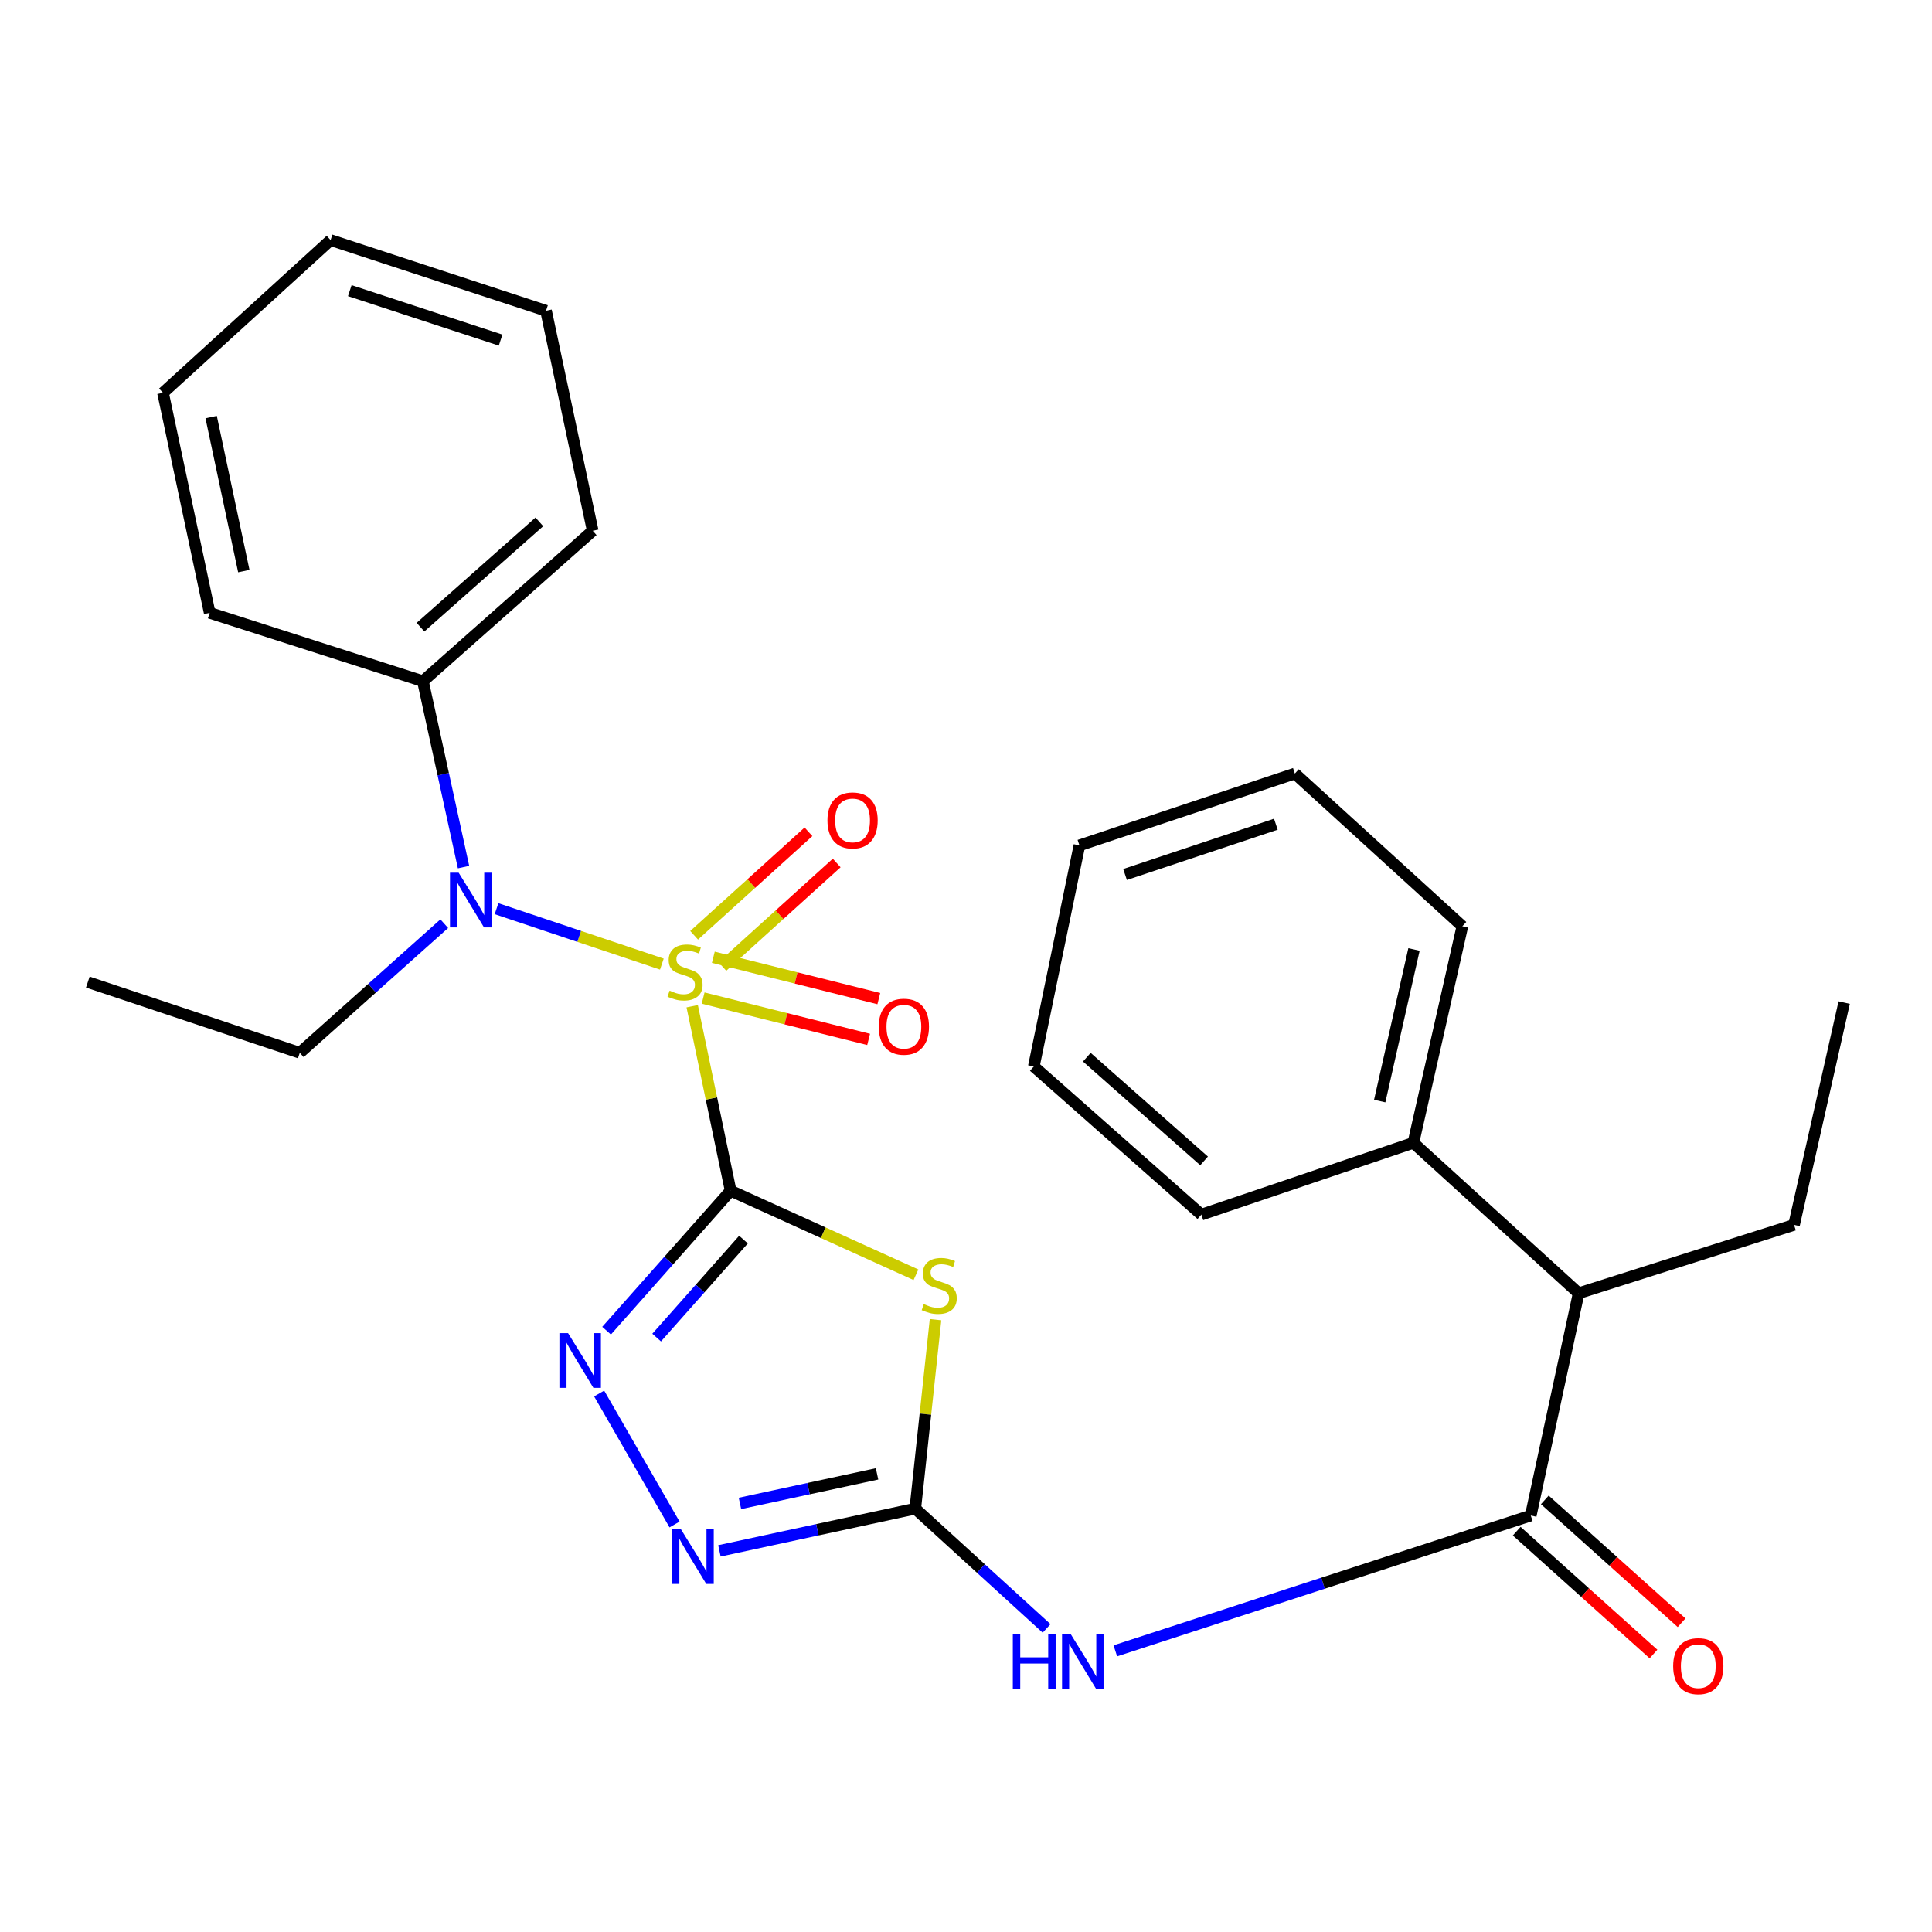 <?xml version='1.0' encoding='iso-8859-1'?>
<svg version='1.1' baseProfile='full'
              xmlns='http://www.w3.org/2000/svg'
                      xmlns:rdkit='http://www.rdkit.org/xml'
                      xmlns:xlink='http://www.w3.org/1999/xlink'
                  xml:space='preserve'
width='1000px' height='1000px' viewBox='0 0 1000 1000'>
<!-- END OF HEADER -->
<rect style='opacity:1.0;fill:#FFFFFF;stroke:none' width='1000' height='1000' x='0' y='0'> </rect>
<path class='bond-0' d='M 378.177,616.311 L 368.231,568.561' style='fill:none;fill-rule:evenodd;stroke:#000000;stroke-width:6px;stroke-linecap:butt;stroke-linejoin:miter;stroke-opacity:1' />
<path class='bond-0' d='M 368.231,568.561 L 358.285,520.81' style='fill:none;fill-rule:evenodd;stroke:#CCCC00;stroke-width:6px;stroke-linecap:butt;stroke-linejoin:miter;stroke-opacity:1' />
<path class='bond-1' d='M 378.177,616.311 L 426.137,638.062' style='fill:none;fill-rule:evenodd;stroke:#000000;stroke-width:6px;stroke-linecap:butt;stroke-linejoin:miter;stroke-opacity:1' />
<path class='bond-1' d='M 426.137,638.062 L 474.098,659.813' style='fill:none;fill-rule:evenodd;stroke:#CCCC00;stroke-width:6px;stroke-linecap:butt;stroke-linejoin:miter;stroke-opacity:1' />
<path class='bond-3' d='M 378.177,616.311 L 346.07,652.536' style='fill:none;fill-rule:evenodd;stroke:#000000;stroke-width:6px;stroke-linecap:butt;stroke-linejoin:miter;stroke-opacity:1' />
<path class='bond-3' d='M 346.07,652.536 L 313.963,688.76' style='fill:none;fill-rule:evenodd;stroke:#0000FF;stroke-width:6px;stroke-linecap:butt;stroke-linejoin:miter;stroke-opacity:1' />
<path class='bond-3' d='M 384.834,641.617 L 362.359,666.974' style='fill:none;fill-rule:evenodd;stroke:#000000;stroke-width:6px;stroke-linecap:butt;stroke-linejoin:miter;stroke-opacity:1' />
<path class='bond-3' d='M 362.359,666.974 L 339.884,692.331' style='fill:none;fill-rule:evenodd;stroke:#0000FF;stroke-width:6px;stroke-linecap:butt;stroke-linejoin:miter;stroke-opacity:1' />
<path class='bond-6' d='M 342.579,499.015 L 299.792,484.676' style='fill:none;fill-rule:evenodd;stroke:#CCCC00;stroke-width:6px;stroke-linecap:butt;stroke-linejoin:miter;stroke-opacity:1' />
<path class='bond-6' d='M 299.792,484.676 L 257.004,470.338' style='fill:none;fill-rule:evenodd;stroke:#0000FF;stroke-width:6px;stroke-linecap:butt;stroke-linejoin:miter;stroke-opacity:1' />
<path class='bond-8' d='M 363.944,516.594 L 406.771,527.294' style='fill:none;fill-rule:evenodd;stroke:#CCCC00;stroke-width:6px;stroke-linecap:butt;stroke-linejoin:miter;stroke-opacity:1' />
<path class='bond-8' d='M 406.771,527.294 L 449.598,537.994' style='fill:none;fill-rule:evenodd;stroke:#FF0000;stroke-width:6px;stroke-linecap:butt;stroke-linejoin:miter;stroke-opacity:1' />
<path class='bond-8' d='M 369.22,495.476 L 412.047,506.176' style='fill:none;fill-rule:evenodd;stroke:#CCCC00;stroke-width:6px;stroke-linecap:butt;stroke-linejoin:miter;stroke-opacity:1' />
<path class='bond-8' d='M 412.047,506.176 L 454.874,516.876' style='fill:none;fill-rule:evenodd;stroke:#FF0000;stroke-width:6px;stroke-linecap:butt;stroke-linejoin:miter;stroke-opacity:1' />
<path class='bond-9' d='M 373.89,500.244 L 403.482,473.463' style='fill:none;fill-rule:evenodd;stroke:#CCCC00;stroke-width:6px;stroke-linecap:butt;stroke-linejoin:miter;stroke-opacity:1' />
<path class='bond-9' d='M 403.482,473.463 L 433.074,446.682' style='fill:none;fill-rule:evenodd;stroke:#FF0000;stroke-width:6px;stroke-linecap:butt;stroke-linejoin:miter;stroke-opacity:1' />
<path class='bond-9' d='M 359.284,484.105 L 388.876,457.324' style='fill:none;fill-rule:evenodd;stroke:#CCCC00;stroke-width:6px;stroke-linecap:butt;stroke-linejoin:miter;stroke-opacity:1' />
<path class='bond-9' d='M 388.876,457.324 L 418.467,430.543' style='fill:none;fill-rule:evenodd;stroke:#FF0000;stroke-width:6px;stroke-linecap:butt;stroke-linejoin:miter;stroke-opacity:1' />
<path class='bond-2' d='M 484.234,683.062 L 478.99,731.966' style='fill:none;fill-rule:evenodd;stroke:#CCCC00;stroke-width:6px;stroke-linecap:butt;stroke-linejoin:miter;stroke-opacity:1' />
<path class='bond-2' d='M 478.99,731.966 L 473.746,780.871' style='fill:none;fill-rule:evenodd;stroke:#000000;stroke-width:6px;stroke-linecap:butt;stroke-linejoin:miter;stroke-opacity:1' />
<path class='bond-4' d='M 473.746,780.871 L 507.729,811.867' style='fill:none;fill-rule:evenodd;stroke:#000000;stroke-width:6px;stroke-linecap:butt;stroke-linejoin:miter;stroke-opacity:1' />
<path class='bond-4' d='M 507.729,811.867 L 541.711,842.864' style='fill:none;fill-rule:evenodd;stroke:#0000FF;stroke-width:6px;stroke-linecap:butt;stroke-linejoin:miter;stroke-opacity:1' />
<path class='bond-28' d='M 473.746,780.871 L 423.062,791.797' style='fill:none;fill-rule:evenodd;stroke:#000000;stroke-width:6px;stroke-linecap:butt;stroke-linejoin:miter;stroke-opacity:1' />
<path class='bond-28' d='M 423.062,791.797 L 372.378,802.723' style='fill:none;fill-rule:evenodd;stroke:#0000FF;stroke-width:6px;stroke-linecap:butt;stroke-linejoin:miter;stroke-opacity:1' />
<path class='bond-28' d='M 453.954,762.87 L 418.475,770.519' style='fill:none;fill-rule:evenodd;stroke:#000000;stroke-width:6px;stroke-linecap:butt;stroke-linejoin:miter;stroke-opacity:1' />
<path class='bond-28' d='M 418.475,770.519 L 382.996,778.167' style='fill:none;fill-rule:evenodd;stroke:#0000FF;stroke-width:6px;stroke-linecap:butt;stroke-linejoin:miter;stroke-opacity:1' />
<path class='bond-5' d='M 310.121,721.277 L 349.144,789.079' style='fill:none;fill-rule:evenodd;stroke:#0000FF;stroke-width:6px;stroke-linecap:butt;stroke-linejoin:miter;stroke-opacity:1' />
<path class='bond-7' d='M 577.288,854.474 L 684.804,819.456' style='fill:none;fill-rule:evenodd;stroke:#0000FF;stroke-width:6px;stroke-linecap:butt;stroke-linejoin:miter;stroke-opacity:1' />
<path class='bond-7' d='M 684.804,819.456 L 792.32,784.438' style='fill:none;fill-rule:evenodd;stroke:#000000;stroke-width:6px;stroke-linecap:butt;stroke-linejoin:miter;stroke-opacity:1' />
<path class='bond-12' d='M 239.928,448.806 L 229.415,400.698' style='fill:none;fill-rule:evenodd;stroke:#0000FF;stroke-width:6px;stroke-linecap:butt;stroke-linejoin:miter;stroke-opacity:1' />
<path class='bond-12' d='M 229.415,400.698 L 218.902,352.591' style='fill:none;fill-rule:evenodd;stroke:#000000;stroke-width:6px;stroke-linecap:butt;stroke-linejoin:miter;stroke-opacity:1' />
<path class='bond-14' d='M 229.95,478.11 L 192.561,511.512' style='fill:none;fill-rule:evenodd;stroke:#0000FF;stroke-width:6px;stroke-linecap:butt;stroke-linejoin:miter;stroke-opacity:1' />
<path class='bond-14' d='M 192.561,511.512 L 155.173,544.915' style='fill:none;fill-rule:evenodd;stroke:#000000;stroke-width:6px;stroke-linecap:butt;stroke-linejoin:miter;stroke-opacity:1' />
<path class='bond-10' d='M 792.32,784.438 L 817.098,669.387' style='fill:none;fill-rule:evenodd;stroke:#000000;stroke-width:6px;stroke-linecap:butt;stroke-linejoin:miter;stroke-opacity:1' />
<path class='bond-11' d='M 785.047,792.535 L 820.443,824.327' style='fill:none;fill-rule:evenodd;stroke:#000000;stroke-width:6px;stroke-linecap:butt;stroke-linejoin:miter;stroke-opacity:1' />
<path class='bond-11' d='M 820.443,824.327 L 855.839,856.119' style='fill:none;fill-rule:evenodd;stroke:#FF0000;stroke-width:6px;stroke-linecap:butt;stroke-linejoin:miter;stroke-opacity:1' />
<path class='bond-11' d='M 799.593,776.341 L 834.989,808.133' style='fill:none;fill-rule:evenodd;stroke:#000000;stroke-width:6px;stroke-linecap:butt;stroke-linejoin:miter;stroke-opacity:1' />
<path class='bond-11' d='M 834.989,808.133 L 870.385,839.925' style='fill:none;fill-rule:evenodd;stroke:#FF0000;stroke-width:6px;stroke-linecap:butt;stroke-linejoin:miter;stroke-opacity:1' />
<path class='bond-13' d='M 817.098,669.387 L 731.566,591.521' style='fill:none;fill-rule:evenodd;stroke:#000000;stroke-width:6px;stroke-linecap:butt;stroke-linejoin:miter;stroke-opacity:1' />
<path class='bond-15' d='M 817.098,669.387 L 928.594,633.991' style='fill:none;fill-rule:evenodd;stroke:#000000;stroke-width:6px;stroke-linecap:butt;stroke-linejoin:miter;stroke-opacity:1' />
<path class='bond-16' d='M 218.902,352.591 L 306.781,274.725' style='fill:none;fill-rule:evenodd;stroke:#000000;stroke-width:6px;stroke-linecap:butt;stroke-linejoin:miter;stroke-opacity:1' />
<path class='bond-16' d='M 217.648,324.619 L 279.163,270.113' style='fill:none;fill-rule:evenodd;stroke:#000000;stroke-width:6px;stroke-linecap:butt;stroke-linejoin:miter;stroke-opacity:1' />
<path class='bond-17' d='M 218.902,352.591 L 108.531,317.195' style='fill:none;fill-rule:evenodd;stroke:#000000;stroke-width:6px;stroke-linecap:butt;stroke-linejoin:miter;stroke-opacity:1' />
<path class='bond-18' d='M 731.566,591.521 L 756.912,479.433' style='fill:none;fill-rule:evenodd;stroke:#000000;stroke-width:6px;stroke-linecap:butt;stroke-linejoin:miter;stroke-opacity:1' />
<path class='bond-18' d='M 714.137,569.907 L 731.879,491.445' style='fill:none;fill-rule:evenodd;stroke:#000000;stroke-width:6px;stroke-linecap:butt;stroke-linejoin:miter;stroke-opacity:1' />
<path class='bond-19' d='M 731.566,591.521 L 621.823,628.694' style='fill:none;fill-rule:evenodd;stroke:#000000;stroke-width:6px;stroke-linecap:butt;stroke-linejoin:miter;stroke-opacity:1' />
<path class='bond-20' d='M 155.173,544.915 L 45.455,508.334' style='fill:none;fill-rule:evenodd;stroke:#000000;stroke-width:6px;stroke-linecap:butt;stroke-linejoin:miter;stroke-opacity:1' />
<path class='bond-21' d='M 928.594,633.991 L 954.545,518.94' style='fill:none;fill-rule:evenodd;stroke:#000000;stroke-width:6px;stroke-linecap:butt;stroke-linejoin:miter;stroke-opacity:1' />
<path class='bond-23' d='M 306.781,274.725 L 282.619,160.847' style='fill:none;fill-rule:evenodd;stroke:#000000;stroke-width:6px;stroke-linecap:butt;stroke-linejoin:miter;stroke-opacity:1' />
<path class='bond-22' d='M 108.531,317.195 L 84.369,203.317' style='fill:none;fill-rule:evenodd;stroke:#000000;stroke-width:6px;stroke-linecap:butt;stroke-linejoin:miter;stroke-opacity:1' />
<path class='bond-22' d='M 126.2,295.596 L 109.287,215.881' style='fill:none;fill-rule:evenodd;stroke:#000000;stroke-width:6px;stroke-linecap:butt;stroke-linejoin:miter;stroke-opacity:1' />
<path class='bond-24' d='M 756.912,479.433 L 670.219,400.382' style='fill:none;fill-rule:evenodd;stroke:#000000;stroke-width:6px;stroke-linecap:butt;stroke-linejoin:miter;stroke-opacity:1' />
<path class='bond-25' d='M 621.823,628.694 L 535.105,552.002' style='fill:none;fill-rule:evenodd;stroke:#000000;stroke-width:6px;stroke-linecap:butt;stroke-linejoin:miter;stroke-opacity:1' />
<path class='bond-25' d='M 623.236,600.885 L 562.533,547.2' style='fill:none;fill-rule:evenodd;stroke:#000000;stroke-width:6px;stroke-linecap:butt;stroke-linejoin:miter;stroke-opacity:1' />
<path class='bond-26' d='M 84.369,203.317 L 171.111,124.266' style='fill:none;fill-rule:evenodd;stroke:#000000;stroke-width:6px;stroke-linecap:butt;stroke-linejoin:miter;stroke-opacity:1' />
<path class='bond-29' d='M 282.619,160.847 L 171.111,124.266' style='fill:none;fill-rule:evenodd;stroke:#000000;stroke-width:6px;stroke-linecap:butt;stroke-linejoin:miter;stroke-opacity:1' />
<path class='bond-29' d='M 259.108,176.042 L 181.052,150.436' style='fill:none;fill-rule:evenodd;stroke:#000000;stroke-width:6px;stroke-linecap:butt;stroke-linejoin:miter;stroke-opacity:1' />
<path class='bond-30' d='M 670.219,400.382 L 558.711,437.567' style='fill:none;fill-rule:evenodd;stroke:#000000;stroke-width:6px;stroke-linecap:butt;stroke-linejoin:miter;stroke-opacity:1' />
<path class='bond-30' d='M 660.379,426.609 L 582.323,452.638' style='fill:none;fill-rule:evenodd;stroke:#000000;stroke-width:6px;stroke-linecap:butt;stroke-linejoin:miter;stroke-opacity:1' />
<path class='bond-27' d='M 535.105,552.002 L 558.711,437.567' style='fill:none;fill-rule:evenodd;stroke:#000000;stroke-width:6px;stroke-linecap:butt;stroke-linejoin:miter;stroke-opacity:1' />
<path  class='atom-1' d='M 346.584 512.758
Q 346.904 512.878, 348.224 513.438
Q 349.544 513.998, 350.984 514.358
Q 352.464 514.678, 353.904 514.678
Q 356.584 514.678, 358.144 513.398
Q 359.704 512.078, 359.704 509.798
Q 359.704 508.238, 358.904 507.278
Q 358.144 506.318, 356.944 505.798
Q 355.744 505.278, 353.744 504.678
Q 351.224 503.918, 349.704 503.198
Q 348.224 502.478, 347.144 500.958
Q 346.104 499.438, 346.104 496.878
Q 346.104 493.318, 348.504 491.118
Q 350.944 488.918, 355.744 488.918
Q 359.024 488.918, 362.744 490.478
L 361.824 493.558
Q 358.424 492.158, 355.864 492.158
Q 353.104 492.158, 351.584 493.318
Q 350.064 494.438, 350.104 496.398
Q 350.104 497.918, 350.864 498.838
Q 351.664 499.758, 352.784 500.278
Q 353.944 500.798, 355.864 501.398
Q 358.424 502.198, 359.944 502.998
Q 361.464 503.798, 362.544 505.438
Q 363.664 507.038, 363.664 509.798
Q 363.664 513.718, 361.024 515.838
Q 358.424 517.918, 354.064 517.918
Q 351.544 517.918, 349.624 517.358
Q 347.744 516.838, 345.504 515.918
L 346.584 512.758
' fill='#CCCC00'/>
<path  class='atom-2' d='M 478.142 674.995
Q 478.462 675.115, 479.782 675.675
Q 481.102 676.235, 482.542 676.595
Q 484.022 676.915, 485.462 676.915
Q 488.142 676.915, 489.702 675.635
Q 491.262 674.315, 491.262 672.035
Q 491.262 670.475, 490.462 669.515
Q 489.702 668.555, 488.502 668.035
Q 487.302 667.515, 485.302 666.915
Q 482.782 666.155, 481.262 665.435
Q 479.782 664.715, 478.702 663.195
Q 477.662 661.675, 477.662 659.115
Q 477.662 655.555, 480.062 653.355
Q 482.502 651.155, 487.302 651.155
Q 490.582 651.155, 494.302 652.715
L 493.382 655.795
Q 489.982 654.395, 487.422 654.395
Q 484.662 654.395, 483.142 655.555
Q 481.622 656.675, 481.662 658.635
Q 481.662 660.155, 482.422 661.075
Q 483.222 661.995, 484.342 662.515
Q 485.502 663.035, 487.422 663.635
Q 489.982 664.435, 491.502 665.235
Q 493.022 666.035, 494.102 667.675
Q 495.222 669.275, 495.222 672.035
Q 495.222 675.955, 492.582 678.075
Q 489.982 680.155, 485.622 680.155
Q 483.102 680.155, 481.182 679.595
Q 479.302 679.075, 477.062 678.155
L 478.142 674.995
' fill='#CCCC00'/>
<path  class='atom-4' d='M 294.027 690.03
L 303.307 705.03
Q 304.227 706.51, 305.707 709.19
Q 307.187 711.87, 307.267 712.03
L 307.267 690.03
L 311.027 690.03
L 311.027 718.35
L 307.147 718.35
L 297.187 701.95
Q 296.027 700.03, 294.787 697.83
Q 293.587 695.63, 293.227 694.95
L 293.227 718.35
L 289.547 718.35
L 289.547 690.03
L 294.027 690.03
' fill='#0000FF'/>
<path  class='atom-5' d='M 524.232 845.798
L 528.072 845.798
L 528.072 857.838
L 542.552 857.838
L 542.552 845.798
L 546.392 845.798
L 546.392 874.118
L 542.552 874.118
L 542.552 861.038
L 528.072 861.038
L 528.072 874.118
L 524.232 874.118
L 524.232 845.798
' fill='#0000FF'/>
<path  class='atom-5' d='M 554.192 845.798
L 563.472 860.798
Q 564.392 862.278, 565.872 864.958
Q 567.352 867.638, 567.432 867.798
L 567.432 845.798
L 571.192 845.798
L 571.192 874.118
L 567.312 874.118
L 557.352 857.718
Q 556.192 855.798, 554.952 853.598
Q 553.752 851.398, 553.392 850.718
L 553.392 874.118
L 549.712 874.118
L 549.712 845.798
L 554.192 845.798
' fill='#0000FF'/>
<path  class='atom-6' d='M 352.435 791.513
L 361.715 806.513
Q 362.635 807.993, 364.115 810.673
Q 365.595 813.353, 365.675 813.513
L 365.675 791.513
L 369.435 791.513
L 369.435 819.833
L 365.555 819.833
L 355.595 803.433
Q 354.435 801.513, 353.195 799.313
Q 351.995 797.113, 351.635 796.433
L 351.635 819.833
L 347.955 819.833
L 347.955 791.513
L 352.435 791.513
' fill='#0000FF'/>
<path  class='atom-7' d='M 237.396 451.704
L 246.676 466.704
Q 247.596 468.184, 249.076 470.864
Q 250.556 473.544, 250.636 473.704
L 250.636 451.704
L 254.396 451.704
L 254.396 480.024
L 250.516 480.024
L 240.556 463.624
Q 239.396 461.704, 238.156 459.504
Q 236.956 457.304, 236.596 456.624
L 236.596 480.024
L 232.916 480.024
L 232.916 451.704
L 237.396 451.704
' fill='#0000FF'/>
<path  class='atom-9' d='M 454.845 531.415
Q 454.845 524.615, 458.205 520.815
Q 461.565 517.015, 467.845 517.015
Q 474.125 517.015, 477.485 520.815
Q 480.845 524.615, 480.845 531.415
Q 480.845 538.295, 477.445 542.215
Q 474.045 546.095, 467.845 546.095
Q 461.605 546.095, 458.205 542.215
Q 454.845 538.335, 454.845 531.415
M 467.845 542.895
Q 472.165 542.895, 474.485 540.015
Q 476.845 537.095, 476.845 531.415
Q 476.845 525.855, 474.485 523.055
Q 472.165 520.215, 467.845 520.215
Q 463.525 520.215, 461.165 523.015
Q 458.845 525.815, 458.845 531.415
Q 458.845 537.135, 461.165 540.015
Q 463.525 542.895, 467.845 542.895
' fill='#FF0000'/>
<path  class='atom-10' d='M 428.289 424.647
Q 428.289 417.847, 431.649 414.047
Q 435.009 410.247, 441.289 410.247
Q 447.569 410.247, 450.929 414.047
Q 454.289 417.847, 454.289 424.647
Q 454.289 431.527, 450.889 435.447
Q 447.489 439.327, 441.289 439.327
Q 435.049 439.327, 431.649 435.447
Q 428.289 431.567, 428.289 424.647
M 441.289 436.127
Q 445.609 436.127, 447.929 433.247
Q 450.289 430.327, 450.289 424.647
Q 450.289 419.087, 447.929 416.287
Q 445.609 413.447, 441.289 413.447
Q 436.969 413.447, 434.609 416.247
Q 432.289 419.047, 432.289 424.647
Q 432.289 430.367, 434.609 433.247
Q 436.969 436.127, 441.289 436.127
' fill='#FF0000'/>
<path  class='atom-12' d='M 866.026 862.396
Q 866.026 855.596, 869.386 851.796
Q 872.746 847.996, 879.026 847.996
Q 885.306 847.996, 888.666 851.796
Q 892.026 855.596, 892.026 862.396
Q 892.026 869.276, 888.626 873.196
Q 885.226 877.076, 879.026 877.076
Q 872.786 877.076, 869.386 873.196
Q 866.026 869.316, 866.026 862.396
M 879.026 873.876
Q 883.346 873.876, 885.666 870.996
Q 888.026 868.076, 888.026 862.396
Q 888.026 856.836, 885.666 854.036
Q 883.346 851.196, 879.026 851.196
Q 874.706 851.196, 872.346 853.996
Q 870.026 856.796, 870.026 862.396
Q 870.026 868.116, 872.346 870.996
Q 874.706 873.876, 879.026 873.876
' fill='#FF0000'/>
</svg>
